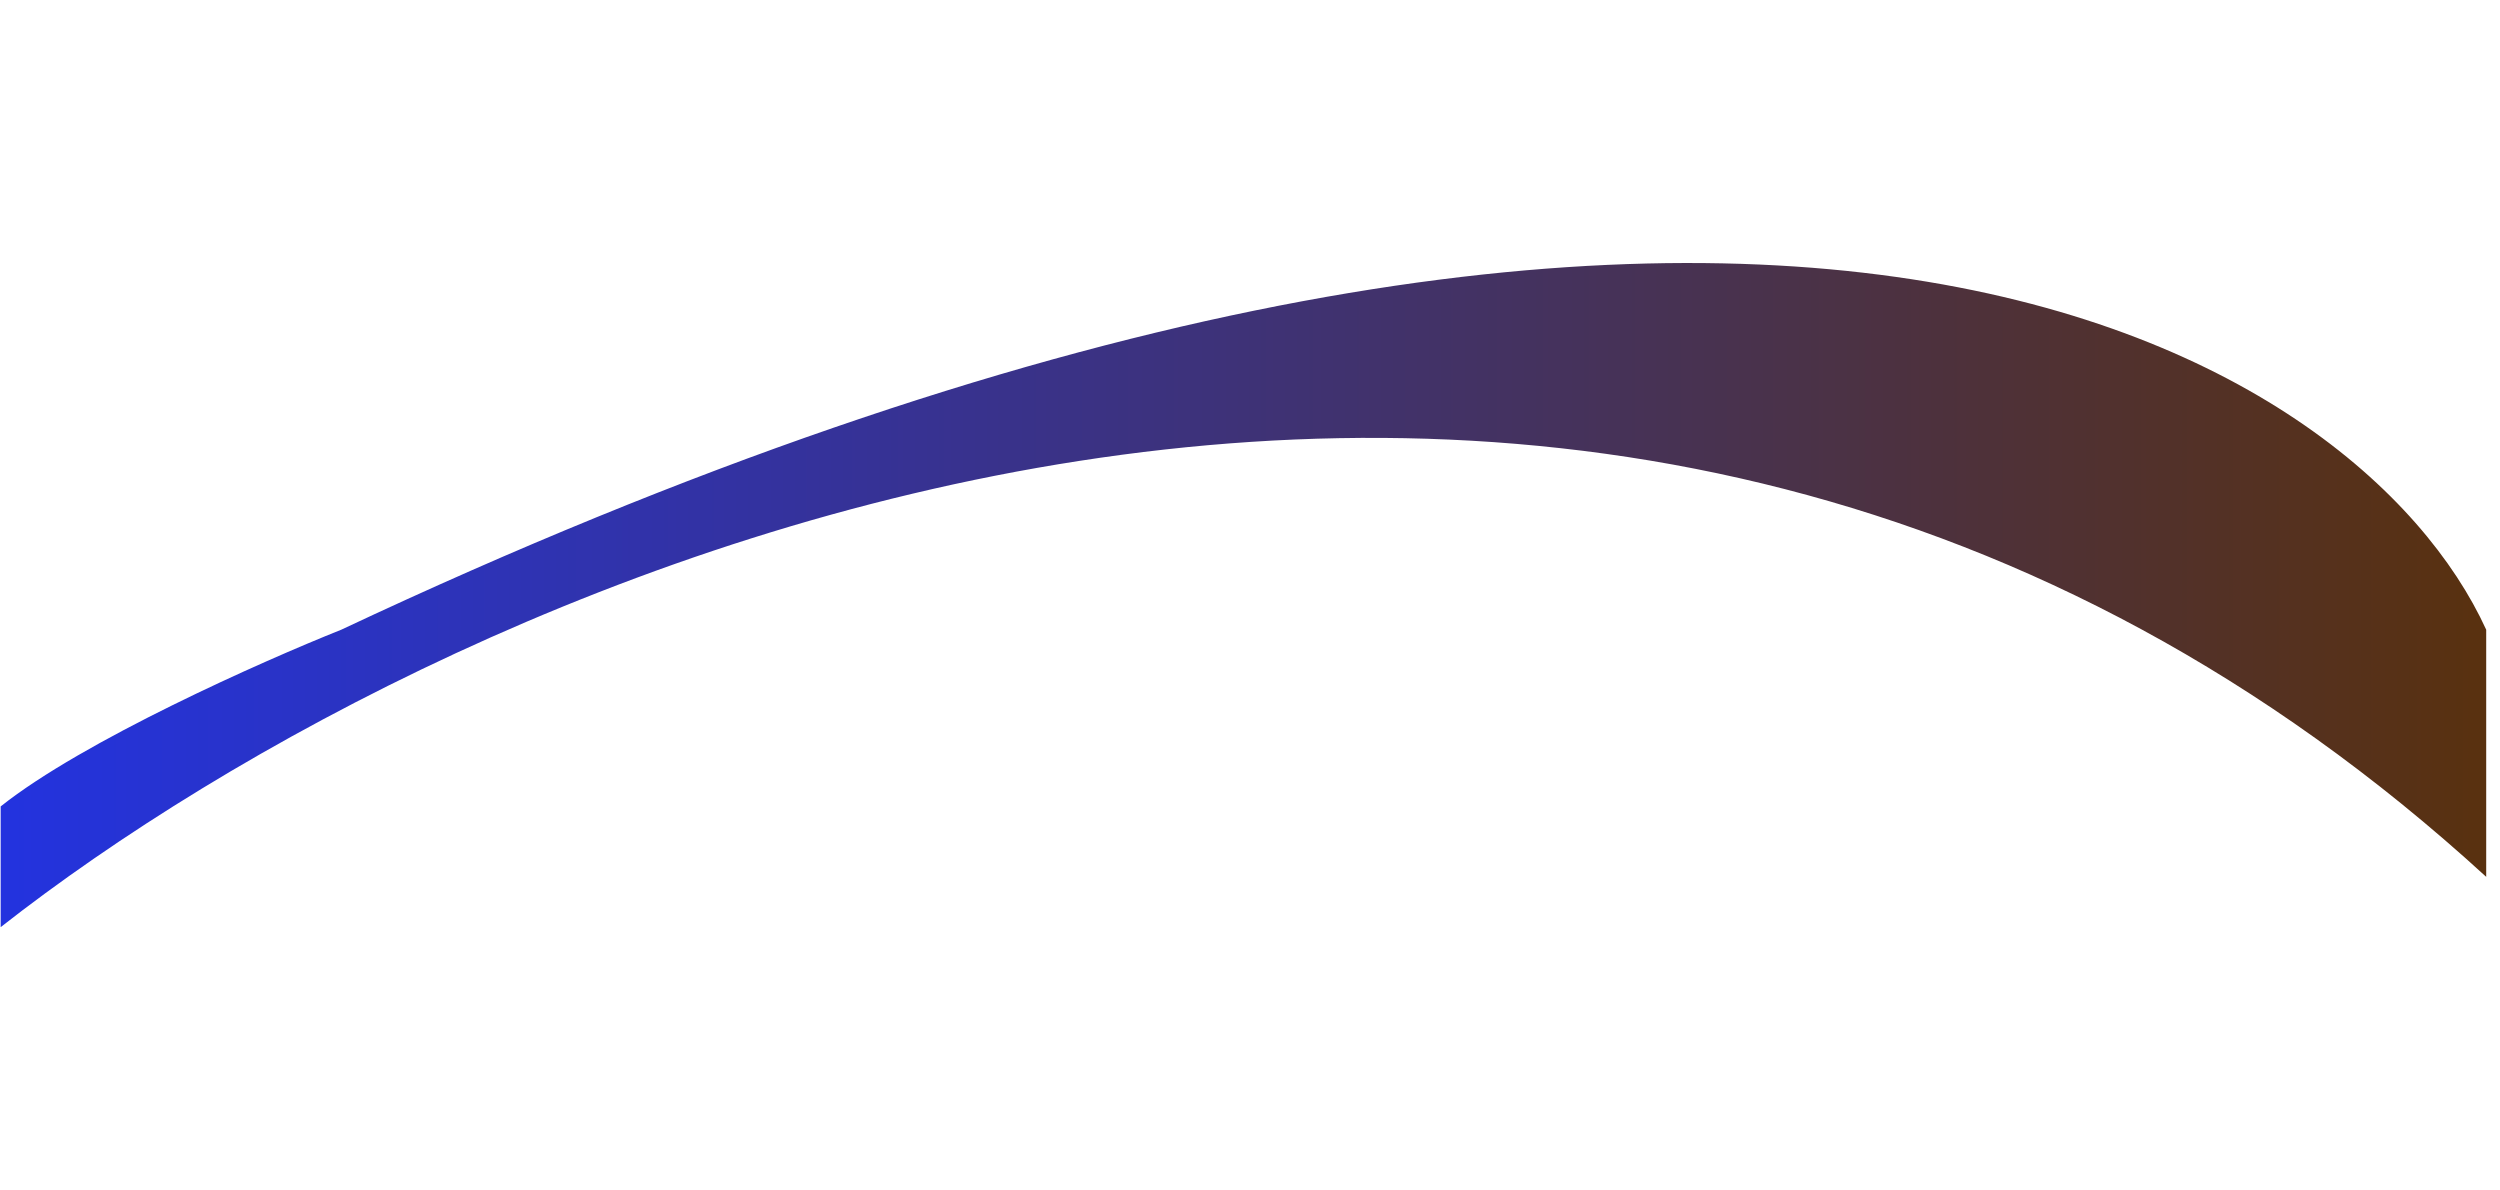 <svg width="1901" height="905" viewBox="0 0 1901 905" fill="none" xmlns="http://www.w3.org/2000/svg">
<g filter="url(#filter0_f_3_3882)">
<path d="M259.478 478.839C1333.22 -26.165 1794.22 268.421 1890.51 478.839V666.752C1210.8 44.41 347.296 432.942 0.506 705V613.205C63.058 563.45 199.217 502.896 259.478 478.839Z" fill="url(#paint0_linear_3_3882)"/>
</g>
<defs>
<filter id="filter0_f_3_3882" x="-199.494" y="-1.52588e-05" width="2290" height="905" filterUnits="userSpaceOnUse" color-interpolation-filters="sRGB">
<feFlood flood-opacity="0" result="BackgroundImageFix"/>
<feBlend mode="normal" in="SourceGraphic" in2="BackgroundImageFix" result="shape"/>
<feGaussianBlur stdDeviation="100" result="effect1_foregroundBlur_3_3882"/>
</filter>
<linearGradient id="paint0_linear_3_3882" x1="0.506" y1="452.5" x2="1890.51" y2="452.5" gradientUnits="userSpaceOnUse">
<stop stop-color="#2333DF"/>
<stop offset="1" stop-color="#59310F"/>
</linearGradient>
</defs>
</svg>
